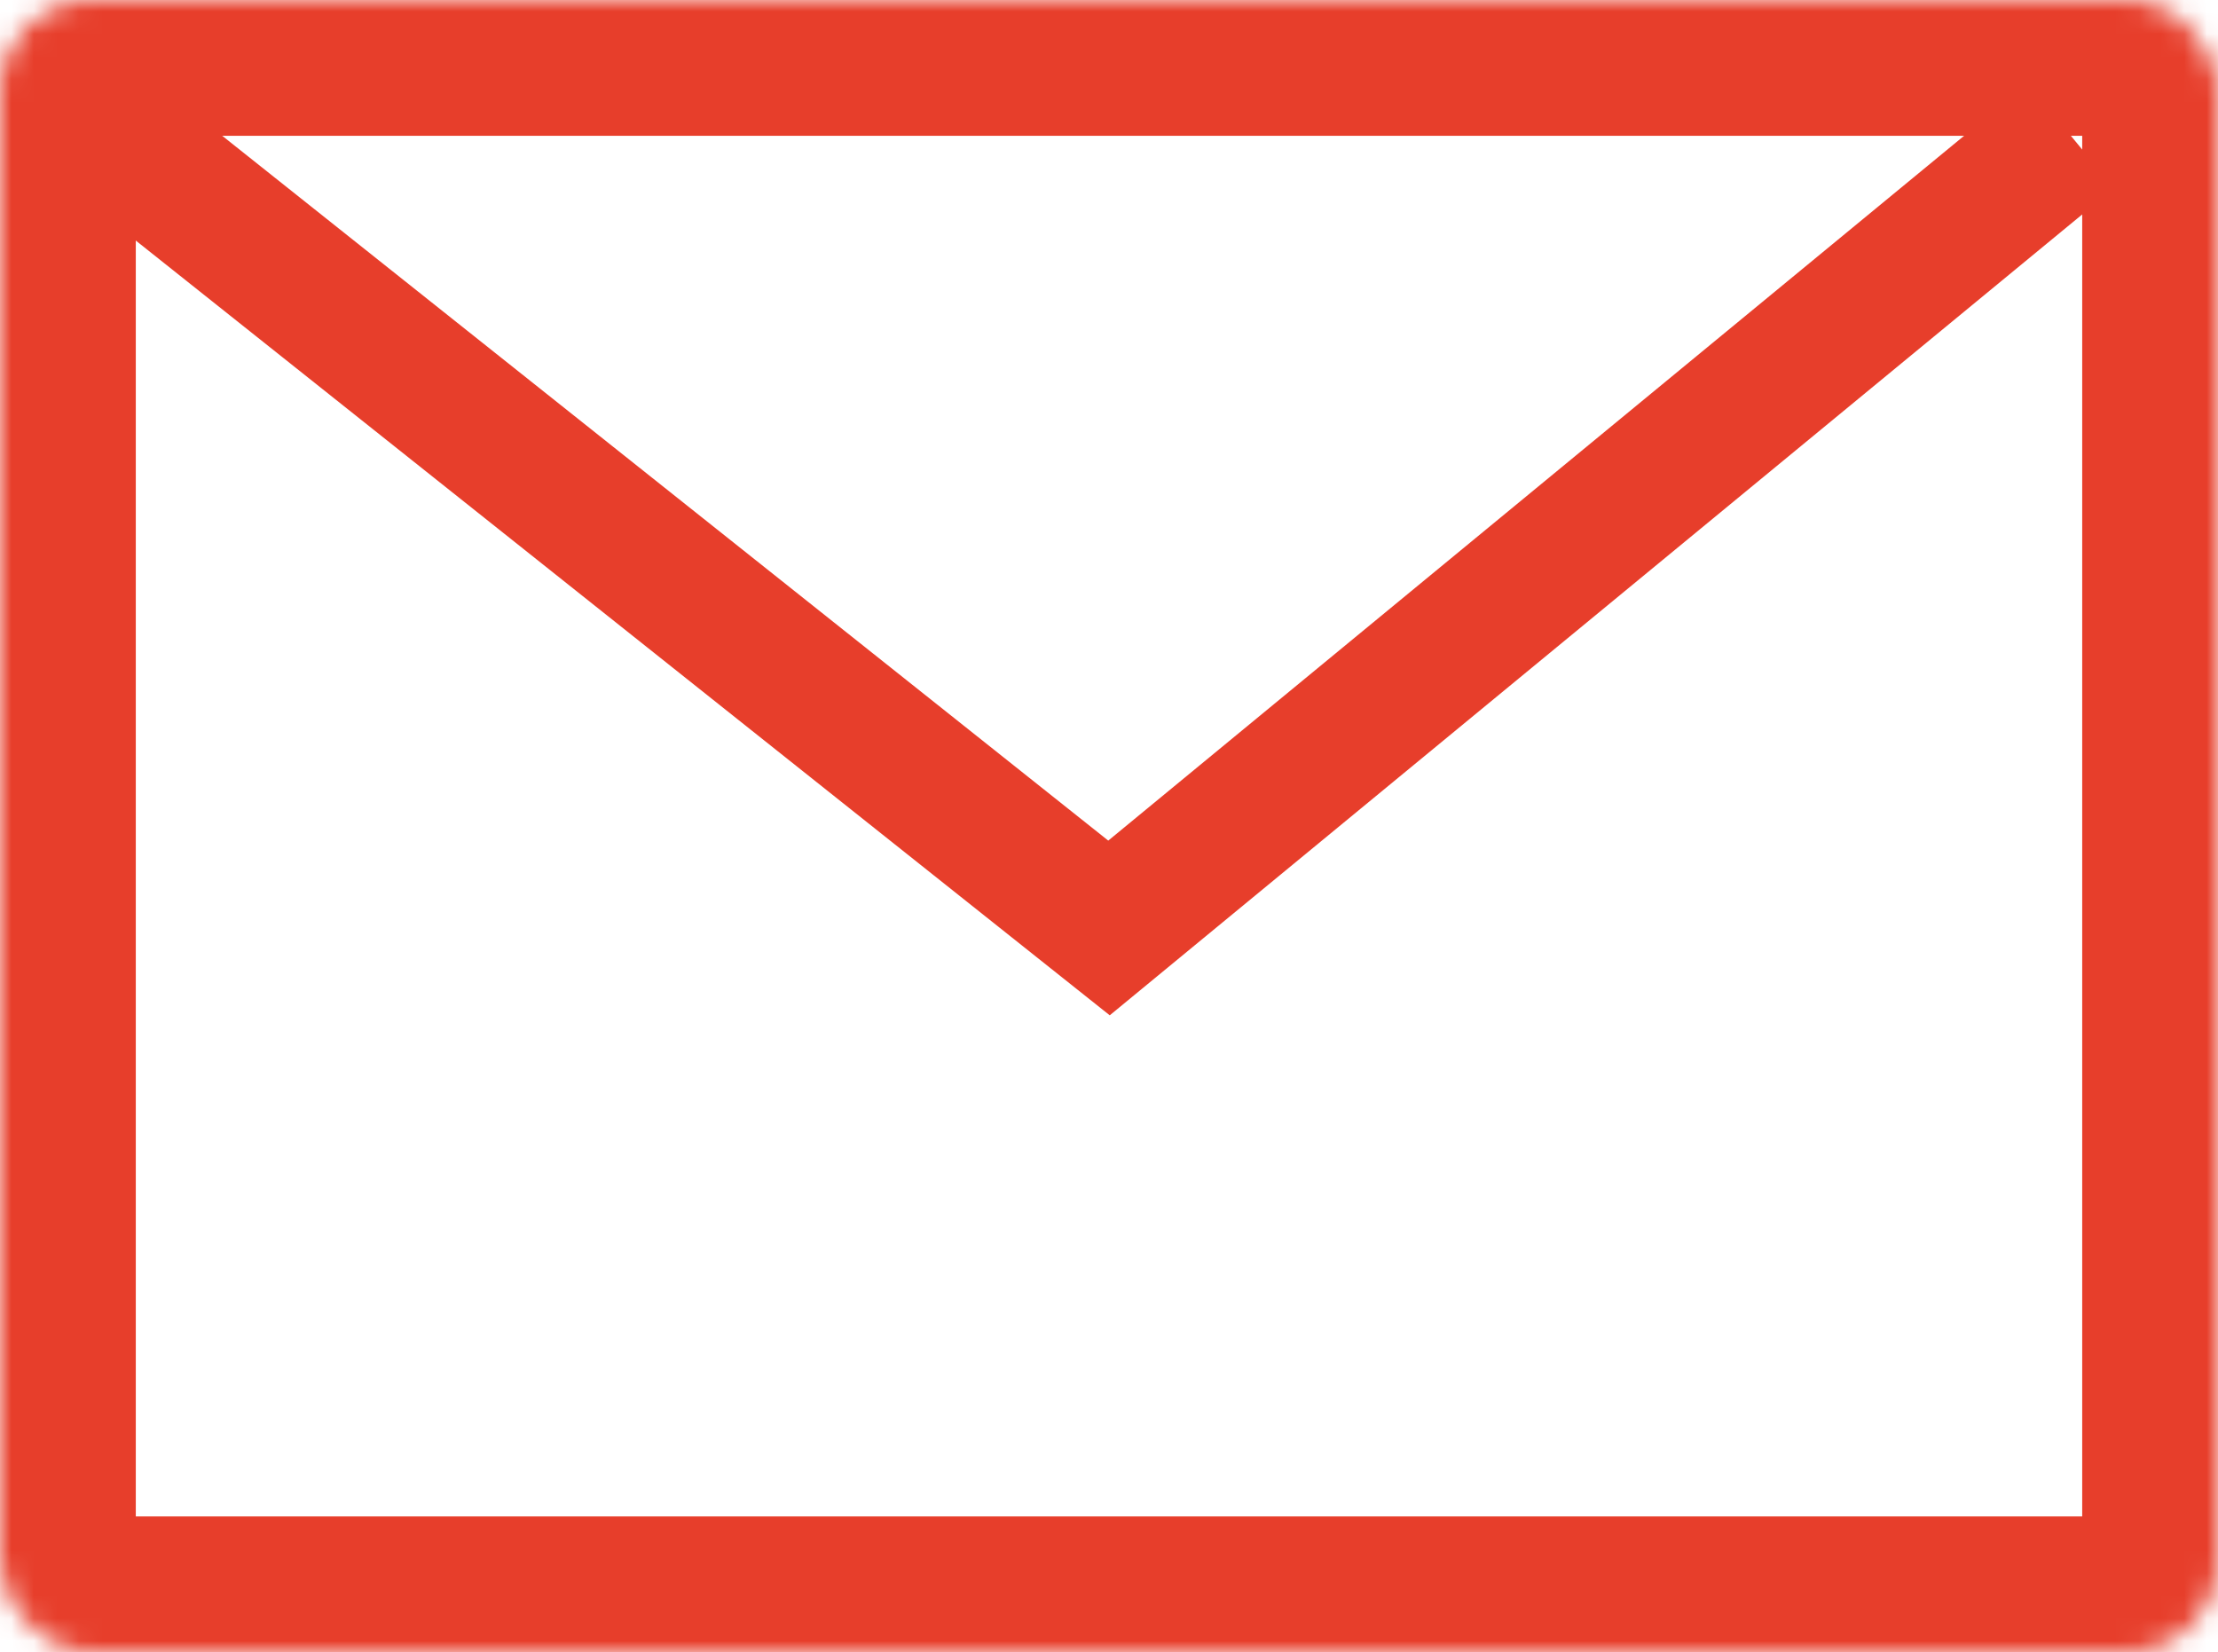 <svg width="98" height="73" viewBox="0 0 98 73" fill="none" xmlns="http://www.w3.org/2000/svg">
<mask id="path-1-inside-1_359_4793" fill="white">
<rect width="98" height="73" rx="4"/>
</mask>
<rect width="98" height="73" rx="4" stroke="#E73E2B" stroke-width="12" stroke-linejoin="round" mask="url(#path-1-inside-1_359_4793)"/>
<path d="M5 6L49 41L91.5 6" stroke="#E73E2B" stroke-width="6"/>
</svg>
